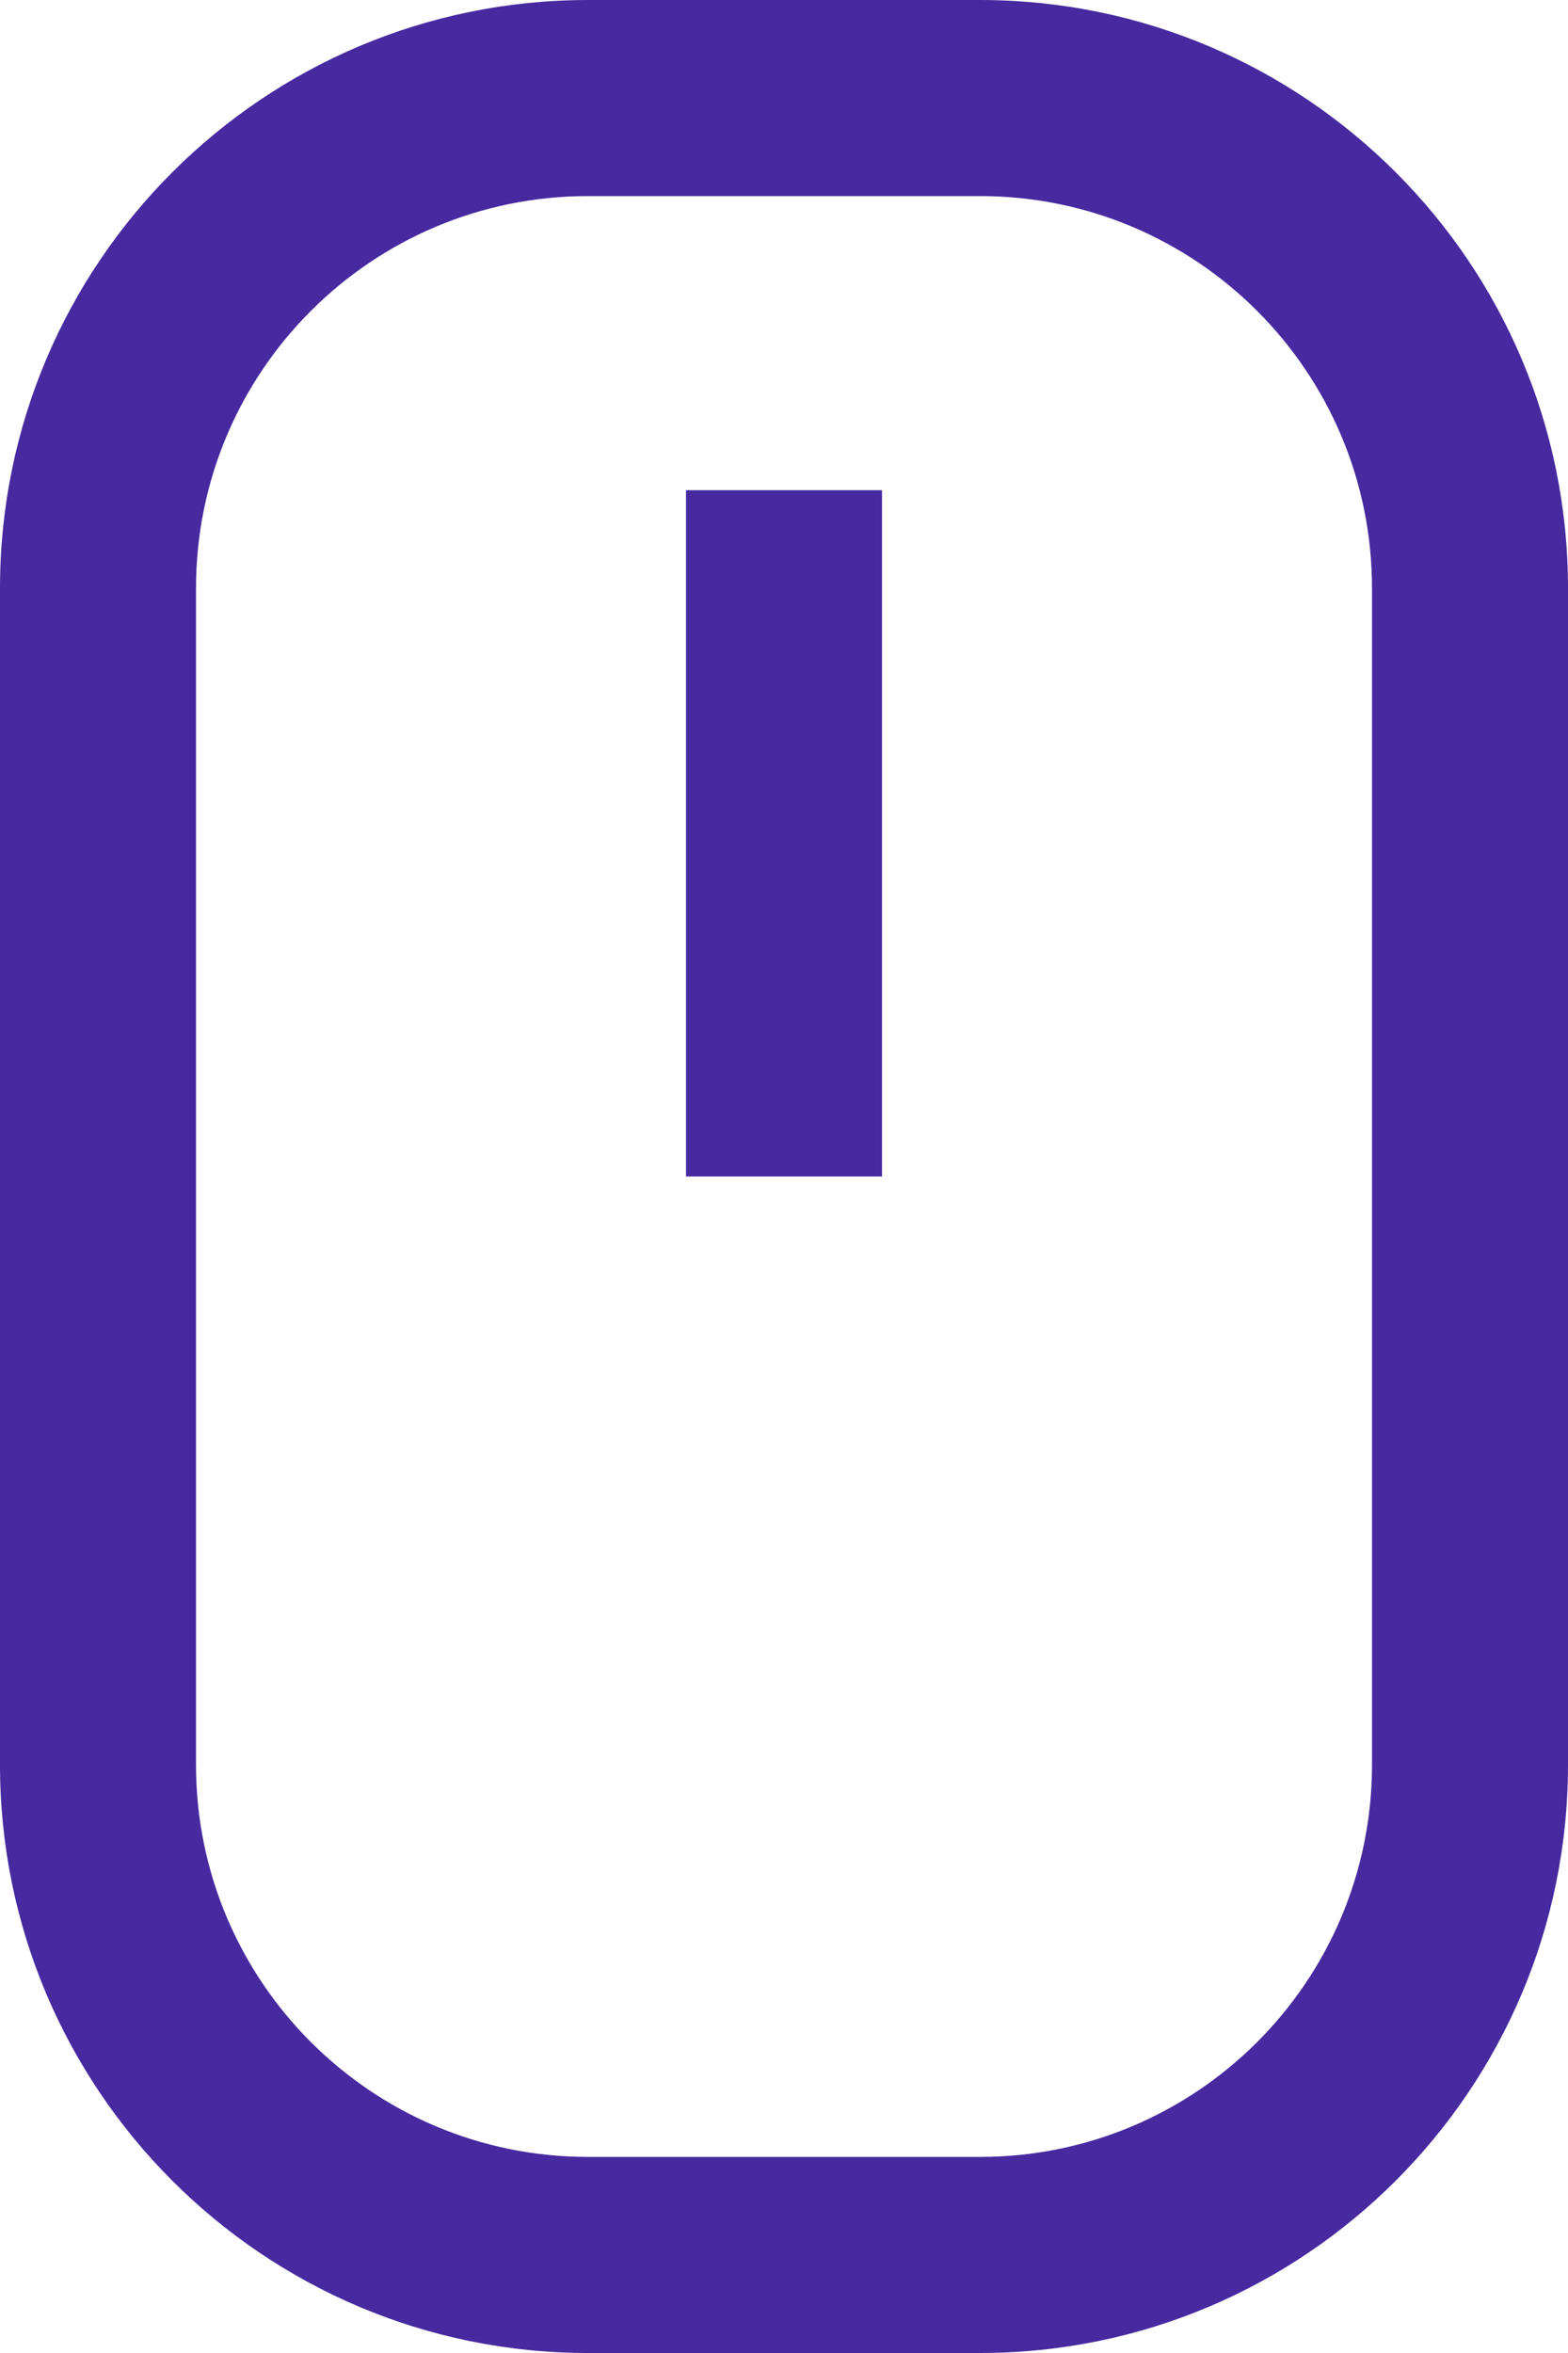 <svg width="16" height="24" viewBox="0 0 16 24" version="1.1" xmlns="http://www.w3.org/2000/svg" xmlns:xlink="http://www.w3.org/1999/xlink">
<title>Group</title>
<desc>Created using Figma</desc>
<g id="Canvas" transform="translate(-1992 -1275)">
<g id="Group">
<g id="Shape">
<use xlink:href="#path0_stroke" transform="translate(1993 1276)" fill="#4729a0"/>
</g>
<g id="Shape">
<use xlink:href="#path1_stroke" transform="translate(2000 1281)" fill="#4729a0"/>
</g>
</g>
</g>
<defs>
<path id="path0_stroke" d="M 9 21L 5 21L 5 23L 9 23L 9 21ZM 5 21C 2.791 21 1 19.209 1 17L -1 17C -1 20.313 1.687 23 5 23L 5 21ZM 1 17L 1 5L -1 5L -1 17L 1 17ZM 1 5C 1 2.791 2.791 1 5 1L 5 -1C 1.687 -1 -1 1.687 -1 5L 1 5ZM 5 1L 9 1L 9 -1L 5 -1L 5 1ZM 9 1C 11.209 1 13 2.791 13 5L 15 5C 15 1.687 12.313 -1 9 -1L 9 1ZM 13 5L 13 17L 15 17L 15 5L 13 5ZM 13 17C 13 19.209 11.209 21 9 21L 9 23C 12.313 23 15 20.313 15 17L 13 17Z"/>
<path id="path1_stroke" d="M 1 0L 1 -1L -1 -1L -1 0L 1 0ZM -1 5L -1 6L 1 6L 1 5L -1 5ZM -1 0L -1 5L 1 5L 1 0L -1 0Z"/>
</defs>
</svg>
